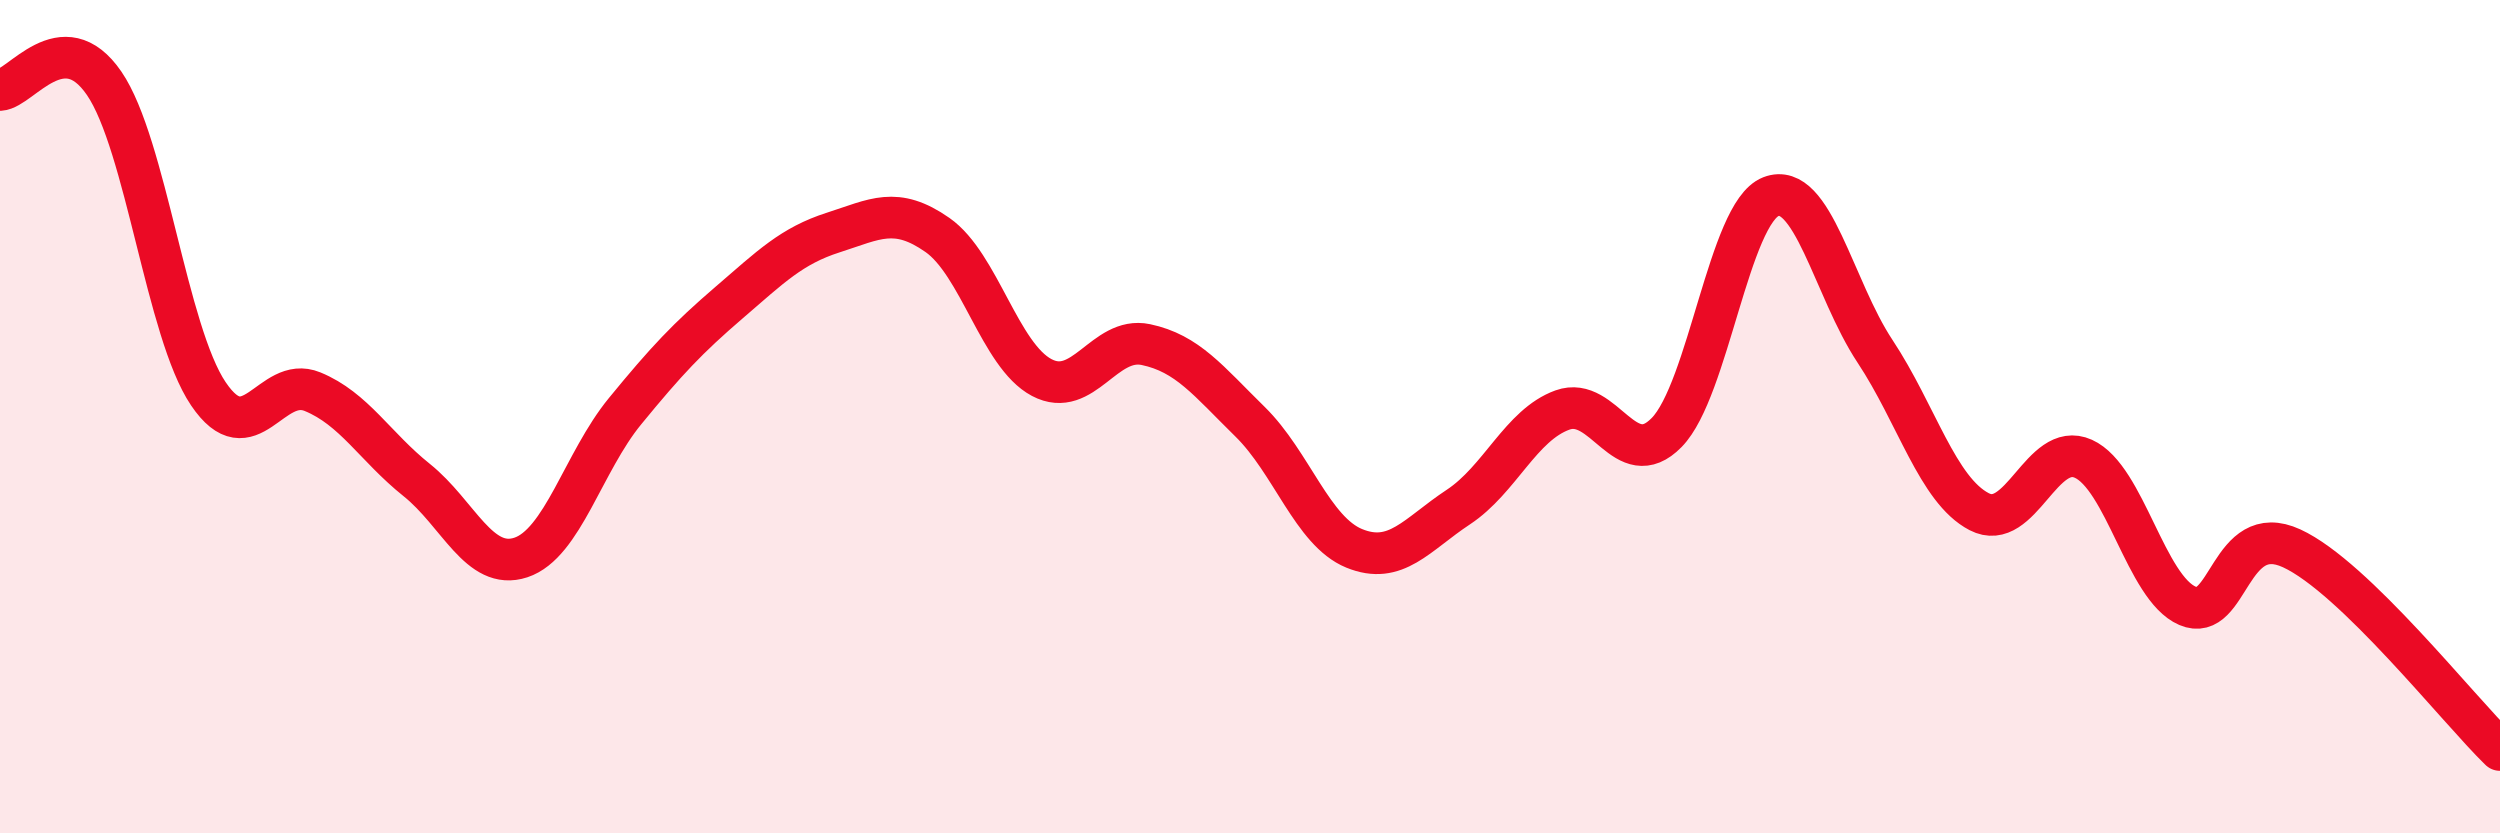 
    <svg width="60" height="20" viewBox="0 0 60 20" xmlns="http://www.w3.org/2000/svg">
      <path
        d="M 0,2.16 C 0.5,2.13 1.5,0.54 2.5,2 C 3.5,3.46 4,7.97 5,9.45 C 6,10.93 6.5,8.99 7.5,9.4 C 8.5,9.81 9,10.72 10,11.52 C 11,12.32 11.5,13.71 12.5,13.38 C 13.5,13.05 14,11.09 15,9.87 C 16,8.65 16.5,8.12 17.5,7.26 C 18.5,6.4 19,5.9 20,5.58 C 21,5.26 21.5,4.94 22.5,5.64 C 23.5,6.34 24,8.53 25,9.06 C 26,9.59 26.5,8.06 27.5,8.27 C 28.5,8.48 29,9.14 30,10.12 C 31,11.1 31.5,12.75 32.5,13.16 C 33.5,13.57 34,12.83 35,12.17 C 36,11.51 36.5,10.2 37.5,9.84 C 38.5,9.48 39,11.4 40,10.38 C 41,9.36 41.5,5.11 42.5,4.72 C 43.5,4.33 44,6.92 45,8.43 C 46,9.94 46.5,11.76 47.5,12.28 C 48.5,12.8 49,10.56 50,11.01 C 51,11.46 51.5,14.11 52.5,14.54 C 53.5,14.97 53.5,12.47 55,13.16 C 56.5,13.85 59,17.03 60,18L60 20L0 20Z"
        fill="#EB0A25"
        opacity="0.1"
        stroke-linecap="round"
        stroke-linejoin="round"
      />
      <path
        d="M 0,2.16 C 0.5,2.13 1.5,0.54 2.5,2 C 3.5,3.46 4,7.97 5,9.45 C 6,10.93 6.5,8.99 7.5,9.4 C 8.5,9.81 9,10.72 10,11.52 C 11,12.32 11.5,13.71 12.5,13.38 C 13.5,13.05 14,11.09 15,9.87 C 16,8.65 16.5,8.12 17.5,7.26 C 18.5,6.4 19,5.9 20,5.58 C 21,5.26 21.5,4.94 22.5,5.64 C 23.5,6.34 24,8.53 25,9.06 C 26,9.59 26.5,8.06 27.5,8.27 C 28.5,8.48 29,9.14 30,10.12 C 31,11.1 31.5,12.75 32.5,13.16 C 33.5,13.57 34,12.83 35,12.17 C 36,11.51 36.5,10.2 37.5,9.84 C 38.5,9.48 39,11.4 40,10.38 C 41,9.36 41.5,5.11 42.5,4.72 C 43.5,4.33 44,6.92 45,8.43 C 46,9.94 46.5,11.76 47.5,12.28 C 48.5,12.8 49,10.56 50,11.01 C 51,11.46 51.5,14.11 52.5,14.54 C 53.5,14.97 53.5,12.47 55,13.16 C 56.5,13.85 59,17.03 60,18"
        stroke="#EB0A25"
        stroke-width="1"
        fill="none"
        stroke-linecap="round"
        stroke-linejoin="round"
      />
    </svg>
  